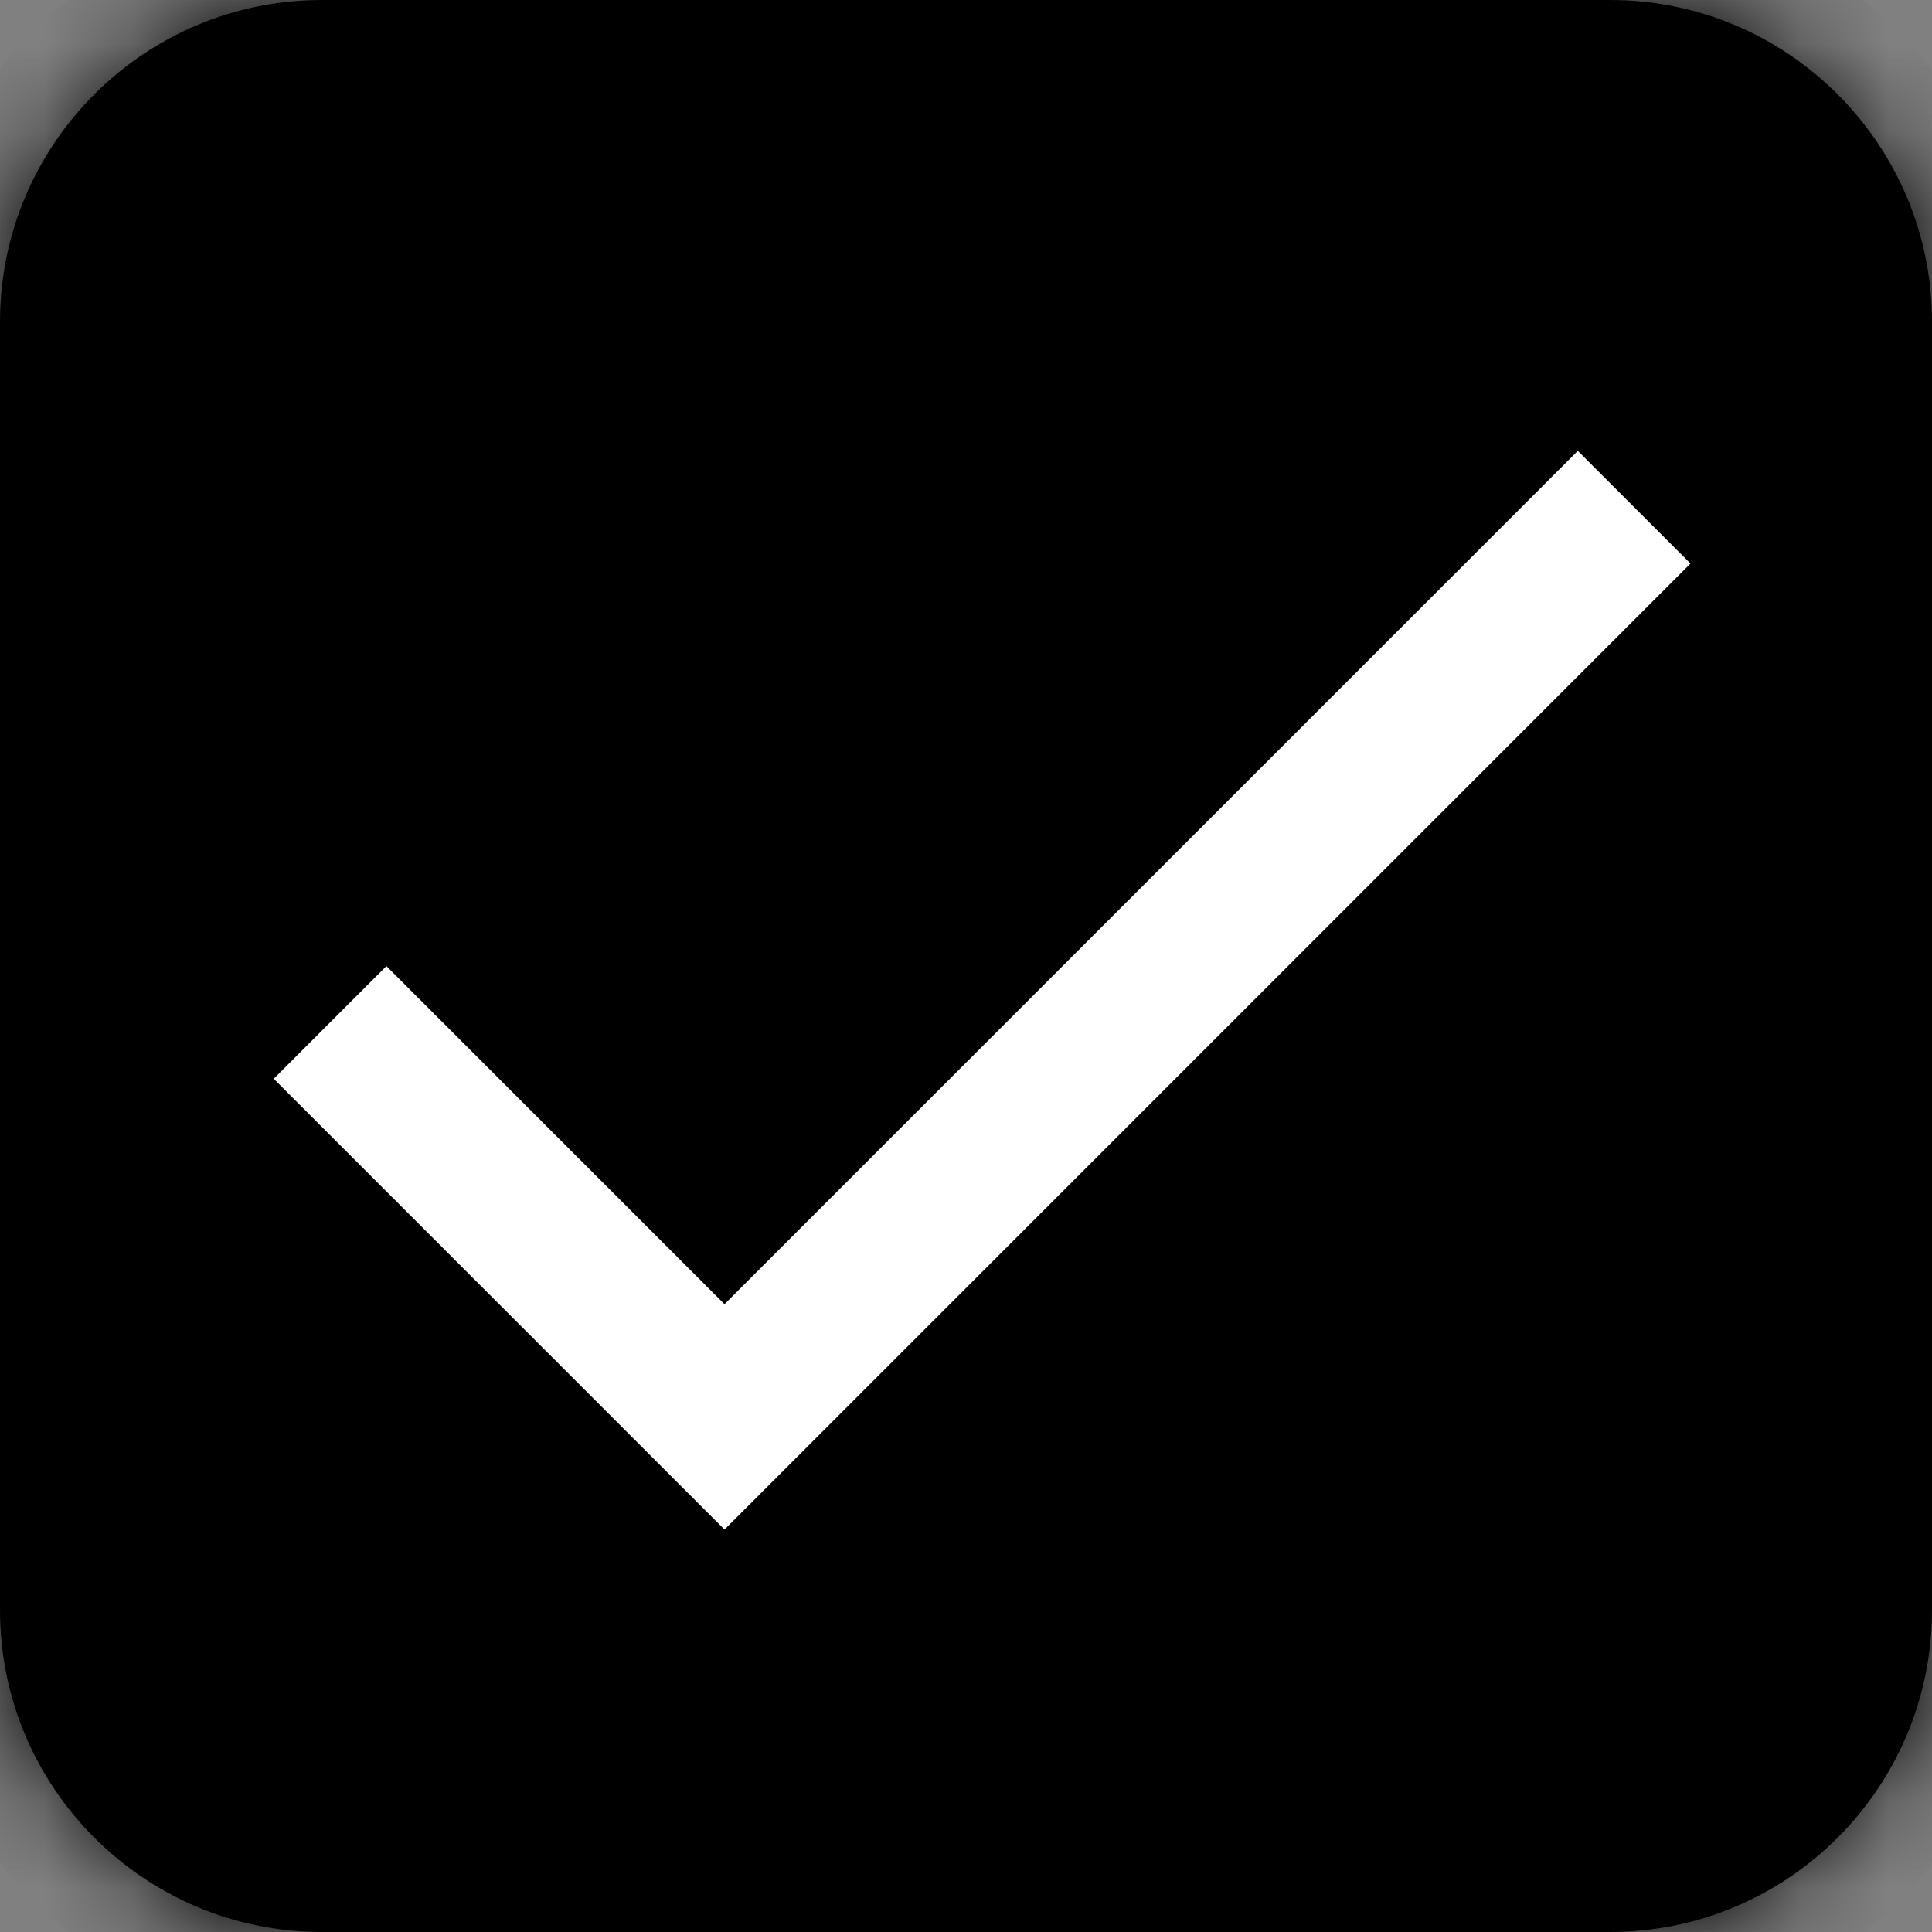 <svg width="22" height="22" viewBox="0 0 22 22" fill="none" xmlns="http://www.w3.org/2000/svg">
<rect x="0" y="0" width="22" height="22" fill="#808080" stroke="none"/>
<mask id="path-1-inside-1_34779_4243" fill="white">
<path d="M18.333 0H3.667C1.642 0 0 1.642 0 3.667V18.333C0 20.358 1.642 22 3.667 22H18.333C20.358 22 22 20.358 22 18.333V3.667C22 1.642 20.358 0 18.333 0Z"/>
</mask>
<path d="M18.333 0H3.667C1.642 0 0 1.642 0 3.667V18.333C0 20.358 1.642 22 3.667 22H18.333C20.358 22 22 20.358 22 18.333V3.667C22 1.642 20.358 0 18.333 0Z" fill="black"/>
<path d="M18.333 -1H3.667V1H18.333V-1ZM3.667 -1C1.089 -1 -1 1.089 -1 3.667H1C1 2.194 2.194 1 3.667 1V-1ZM-1 3.667V18.333H1V3.667H-1ZM-1 18.333C-1 20.911 1.089 23 3.667 23V21C2.194 21 1 19.806 1 18.333H-1ZM3.667 23H18.333V21H3.667V23ZM18.333 23C20.911 23 23 20.911 23 18.333H21C21 19.806 19.806 21 18.333 21V23ZM23 18.333V3.667H21V18.333H23ZM23 3.667C23 1.089 20.911 -1 18.333 -1V1C19.806 1 21 2.194 21 3.667H23Z" fill="black" mask="url(#path-1-inside-1_34779_4243)"/>
<path d="M8.25 14.851L4.4 11.001L3.117 12.284L8.25 17.417L19.25 6.417L17.967 5.134L8.25 14.851Z" fill="white"/>
</svg>
